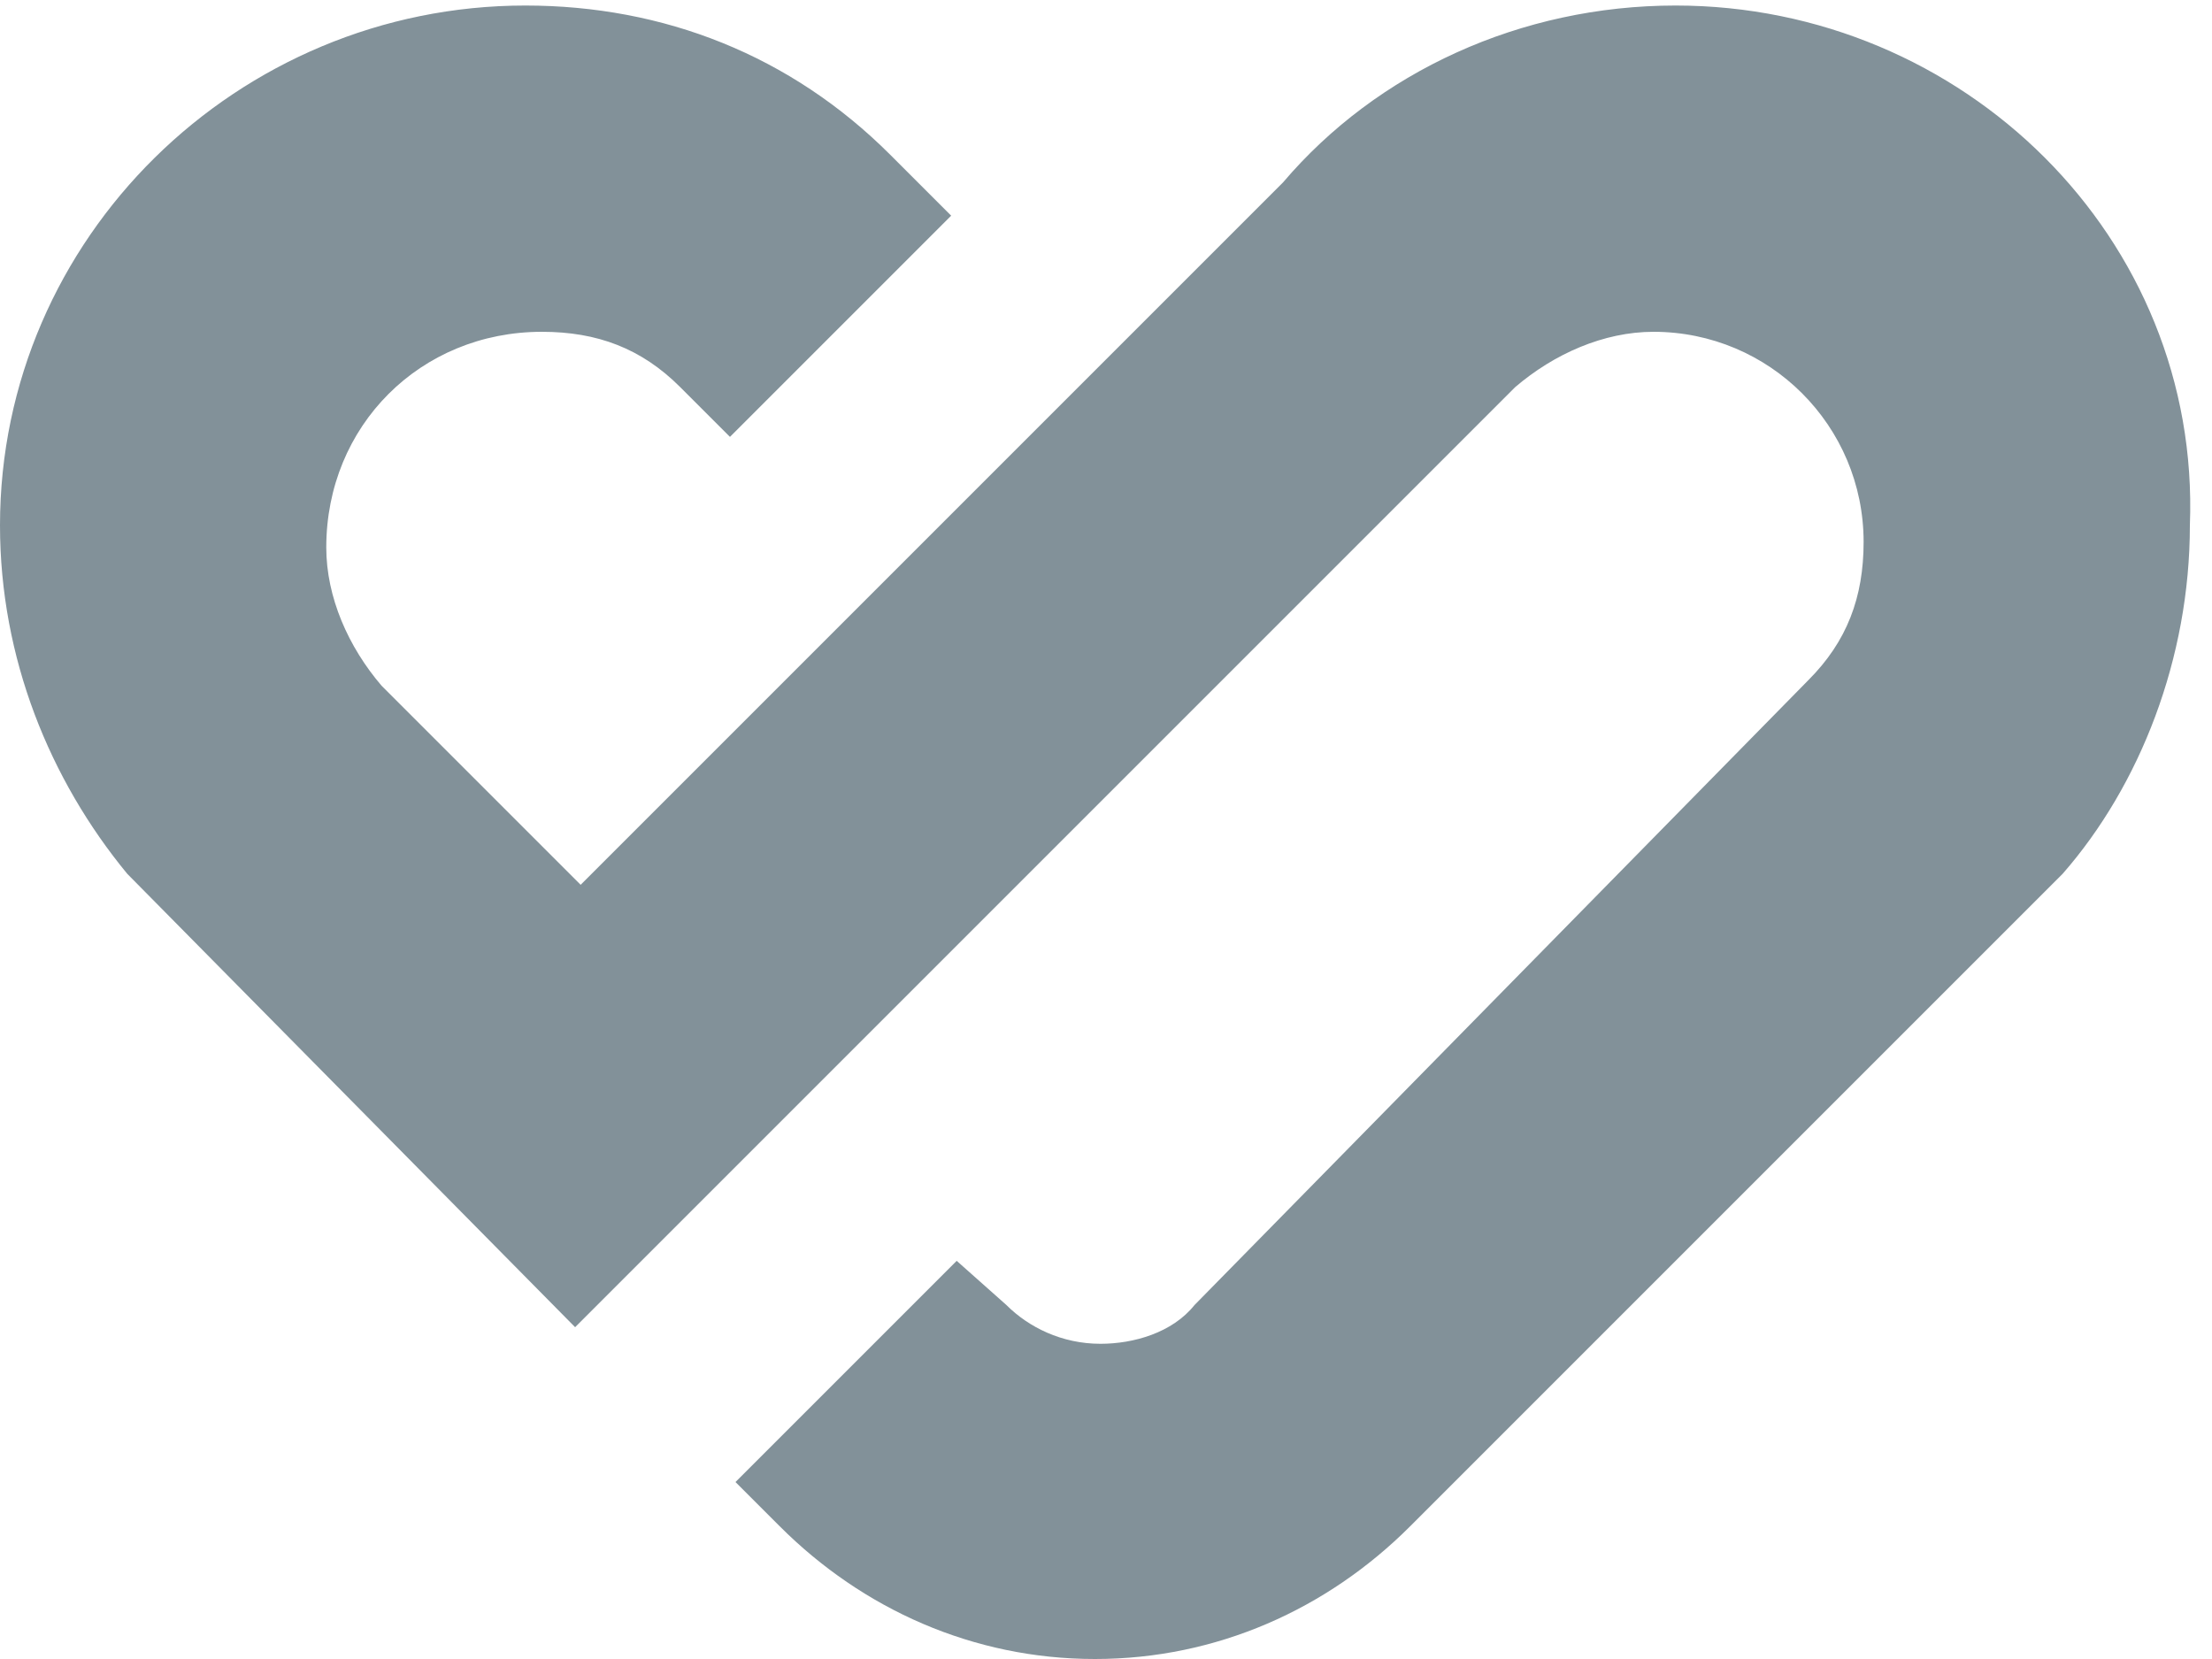 <?xml version="1.0" encoding="utf-8"?>
<!-- Generator: Adobe Illustrator 19.2.1, SVG Export Plug-In . SVG Version: 6.00 Build 0)  -->
<svg version="1.1" id="Layer_1" xmlns="http://www.w3.org/2000/svg" xmlns:xlink="http://www.w3.org/1999/xlink" x="0px" y="0px"
	 viewBox="0 0 40 30" style="enable-background:new 0 0 40 30;" xml:space="preserve">
<style type="text/css">
	.st0{fill:#829199;}
</style>
<path class="st0" d="M30.3,0.1c-2.8,0-5.4,1.2-7.1,3.2L10.5,16l-3.6-3.6c-0.6-0.7-1-1.6-1-2.5C5.9,7.7,7.6,6,9.8,6
	c1,0,1.8,0.3,2.5,1c0.2,0.2,0.4,0.4,0.4,0.4l0.5,0.5l3.1-3.1l0.9-0.9l0,0l0,0l-0.8-0.8c-0.1-0.1-0.2-0.2-0.3-0.3l0,0l0,0
	C14.3,1,12,0.1,9.5,0.1C4.3,0.1,0,4.3,0,9.5c0,2.4,0.9,4.6,2.3,6.3l8.1,8.2l17-17c0.7-0.6,1.6-1,2.5-1c2.1,0,3.8,1.7,3.8,3.8
	c0,1-0.3,1.8-1,2.5L21.6,23.6c-0.4,0.5-1.1,0.7-1.7,0.7c-0.7,0-1.3-0.3-1.7-0.7l-0.9-0.8l-4,4l0.8,0.8l0,0c1.5,1.5,3.5,2.4,5.7,2.4
	l0,0l0,0c2.2,0,4.2-0.9,5.7-2.4l0,0l0,0l11.8-11.8c1.4-1.6,2.3-3.9,2.3-6.3C39.8,4.3,35.5,0.1,30.3,0.1z"/>
</svg>
